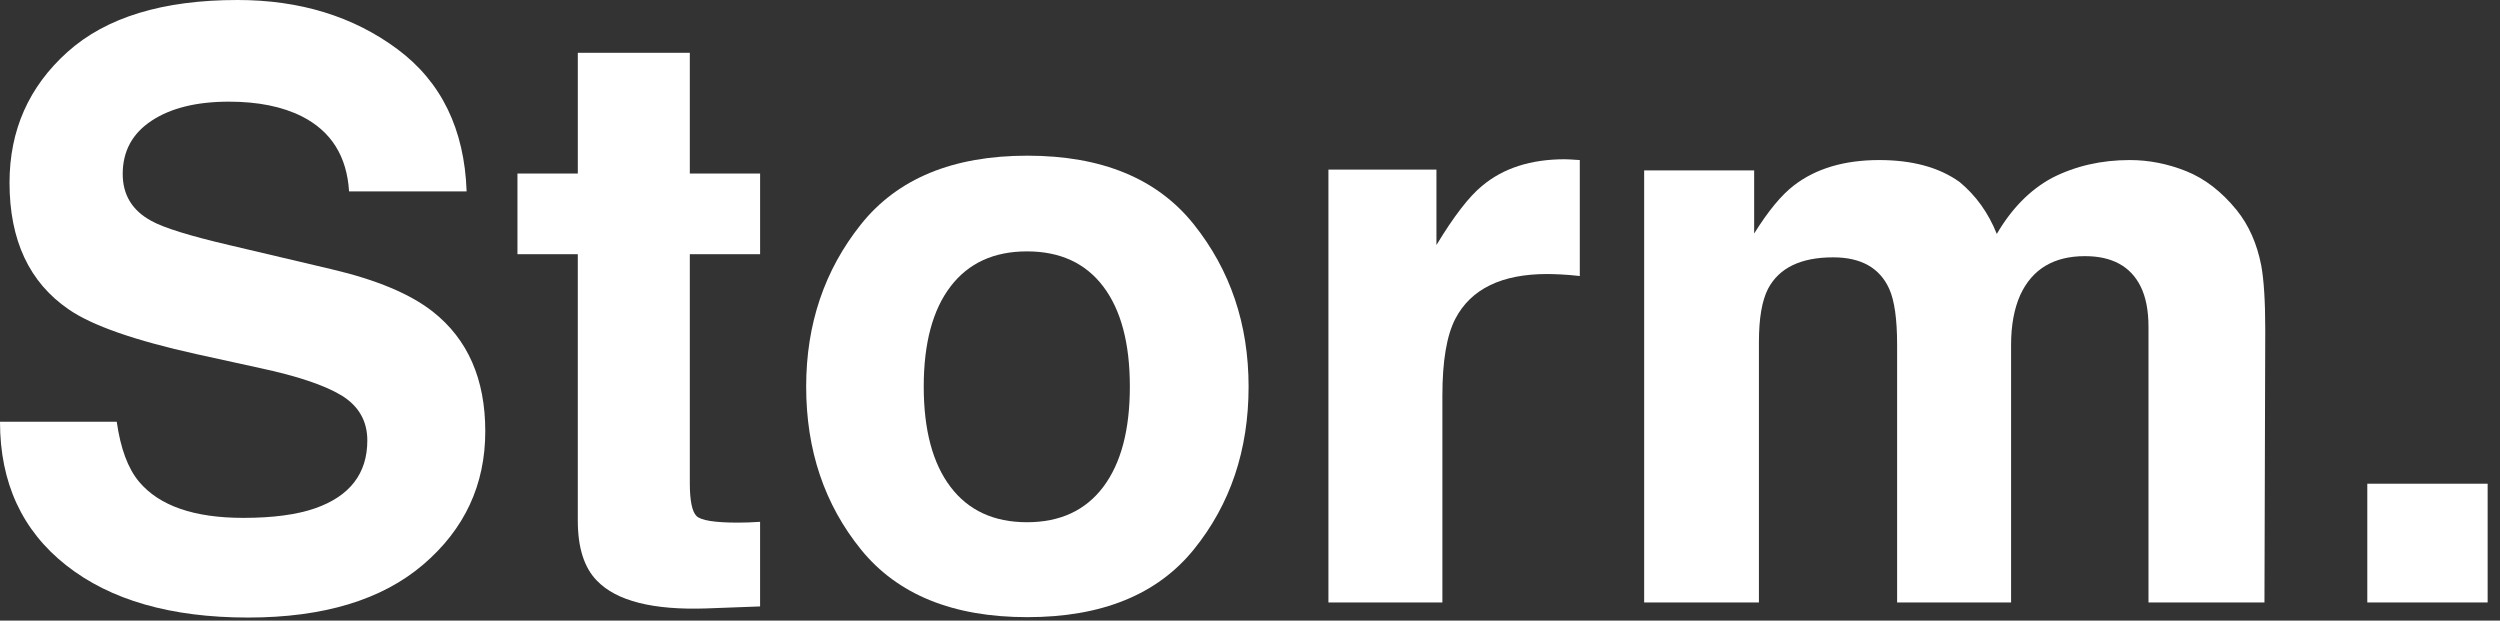 <?xml version="1.0" encoding="utf-8"?>
<!-- Generator: Adobe Illustrator 16.0.4, SVG Export Plug-In . SVG Version: 6.00 Build 0)  -->
<!DOCTYPE svg PUBLIC "-//W3C//DTD SVG 1.1//EN" "http://www.w3.org/Graphics/SVG/1.1/DTD/svg11.dtd">
<svg version="1.1" id="Layer_1" xmlns="http://www.w3.org/2000/svg" xmlns:xlink="http://www.w3.org/1999/xlink" x="0px" y="0px"
	 width="156.775px" height="38.919px" viewBox="0 0 156.775 38.919" enable-background="new 0 0 156.775 38.919"
	 xml:space="preserve">
<rect x="0" y="0" width="156.775" height="38.919" fill="#333333" stroke="none"/>
<g>
	<path fill="#FFFFFF" d="M7.321,26.449c0.238,1.677,0.704,2.93,1.399,3.76c1.271,1.512,3.45,2.267,6.535,2.267
		c1.847,0,3.348-0.199,4.5-0.598c2.187-0.763,3.28-2.184,3.28-4.259c0-1.212-0.536-2.15-1.606-2.814
		c-1.072-0.647-2.771-1.22-5.097-1.718l-3.975-0.872c-3.906-0.863-6.589-1.801-8.05-2.814c-2.474-1.694-3.71-4.342-3.71-7.945
		c0-3.287,1.21-6.018,3.63-8.193C6.648,1.088,10.203,0,14.892,0c3.917,0,7.257,1.026,10.021,3.076s4.214,5.027,4.349,8.928h-7.372
		c-0.136-2.208-1.124-3.777-2.962-4.707c-1.226-0.614-2.749-0.922-4.57-0.922c-2.026,0-3.643,0.398-4.852,1.196
		C8.299,8.368,7.695,9.48,7.695,10.908c0,1.312,0.596,2.292,1.787,2.939c0.766,0.432,2.392,0.938,4.877,1.519l6.442,1.519
		c2.824,0.664,4.94,1.553,6.349,2.665c2.188,1.727,3.282,4.225,3.282,7.496c0,3.353-1.296,6.138-3.889,8.356
		c-2.593,2.216-6.256,3.324-10.987,3.324c-4.833,0-8.634-1.092-11.403-3.275C1.384,33.269,0,30.268,0,26.449H7.321z"/>
	<path fill="#FFFFFF" d="M32.45,15.939v-5.056h3.785V3.312h7.023v7.571h4.408v5.056h-4.408v14.345c0,1.112,0.141,1.806,0.423,2.079
		s1.146,0.411,2.59,0.411c0.216,0,0.444-0.004,0.685-0.013c0.24-0.009,0.477-0.021,0.709-0.038v5.306l-3.362,0.125
		c-3.354,0.115-5.645-0.465-6.873-1.743c-0.797-0.814-1.196-2.068-1.196-3.761V15.939H32.45z"/>
	<path fill="#FFFFFF" d="M74.862,34.46c-2.291,2.827-5.77,4.242-10.435,4.242c-4.665,0-8.144-1.415-10.435-4.242
		c-2.291-2.829-3.437-6.234-3.437-10.215c0-3.915,1.146-7.307,3.437-10.177c2.291-2.87,5.77-4.305,10.435-4.305
		c4.666,0,8.144,1.435,10.435,4.305c2.292,2.87,3.437,6.262,3.437,10.177C78.299,28.226,77.153,31.631,74.862,34.46z M69.184,30.536
		c1.112-1.476,1.669-3.572,1.669-6.292c0-2.719-0.557-4.812-1.669-6.279c-1.112-1.467-2.707-2.201-4.782-2.201
		s-3.673,0.734-4.794,2.201c-1.12,1.467-1.681,3.561-1.681,6.279c0,2.719,0.561,4.816,1.681,6.292
		c1.121,1.476,2.719,2.213,4.794,2.213S68.071,32.012,69.184,30.536z"/>
	<path fill="#FFFFFF" d="M98.459,9.999c0.091,0.009,0.294,0.021,0.61,0.038v7.272c-0.449-0.05-0.848-0.083-1.195-0.1
		c-0.349-0.016-0.632-0.025-0.848-0.025c-2.855,0-4.773,0.93-5.753,2.79c-0.548,1.046-0.821,2.657-0.821,4.831V37.78h-7.147V10.634
		h6.774v4.732c1.095-1.81,2.05-3.046,2.864-3.711c1.328-1.112,3.055-1.668,5.181-1.668C98.255,9.987,98.367,9.991,98.459,9.999z"/>
	<path fill="#FFFFFF" d="M137.098,10.734c1.161,0.465,2.217,1.279,3.163,2.441c0.763,0.946,1.278,2.108,1.544,3.486
		c0.165,0.913,0.249,2.25,0.249,4.01l-0.05,17.109h-7.272V20.496c0-1.029-0.166-1.876-0.497-2.54
		c-0.632-1.261-1.794-1.893-3.486-1.893c-1.96,0-3.313,0.814-4.061,2.441c-0.382,0.863-0.573,1.901-0.573,3.113V37.78h-7.147V21.617
		c0-1.61-0.166-2.781-0.498-3.511c-0.597-1.312-1.768-1.968-3.511-1.968c-2.026,0-3.388,0.656-4.084,1.968
		c-0.383,0.747-0.573,1.859-0.573,3.337V37.78h-7.197V10.684h6.898v3.96c0.88-1.411,1.709-2.416,2.49-3.013
		c1.378-1.063,3.162-1.594,5.354-1.594c2.075,0,3.752,0.457,5.031,1.37c1.028,0.847,1.809,1.935,2.341,3.263
		c0.93-1.594,2.083-2.765,3.461-3.512c1.462-0.747,3.088-1.121,4.882-1.121C134.757,10.037,135.936,10.269,137.098,10.734z"/>
	<path fill="#FFFFFF" d="M148.454,30.334H156v7.446h-7.546V30.334z"/>
</g>
</svg>
